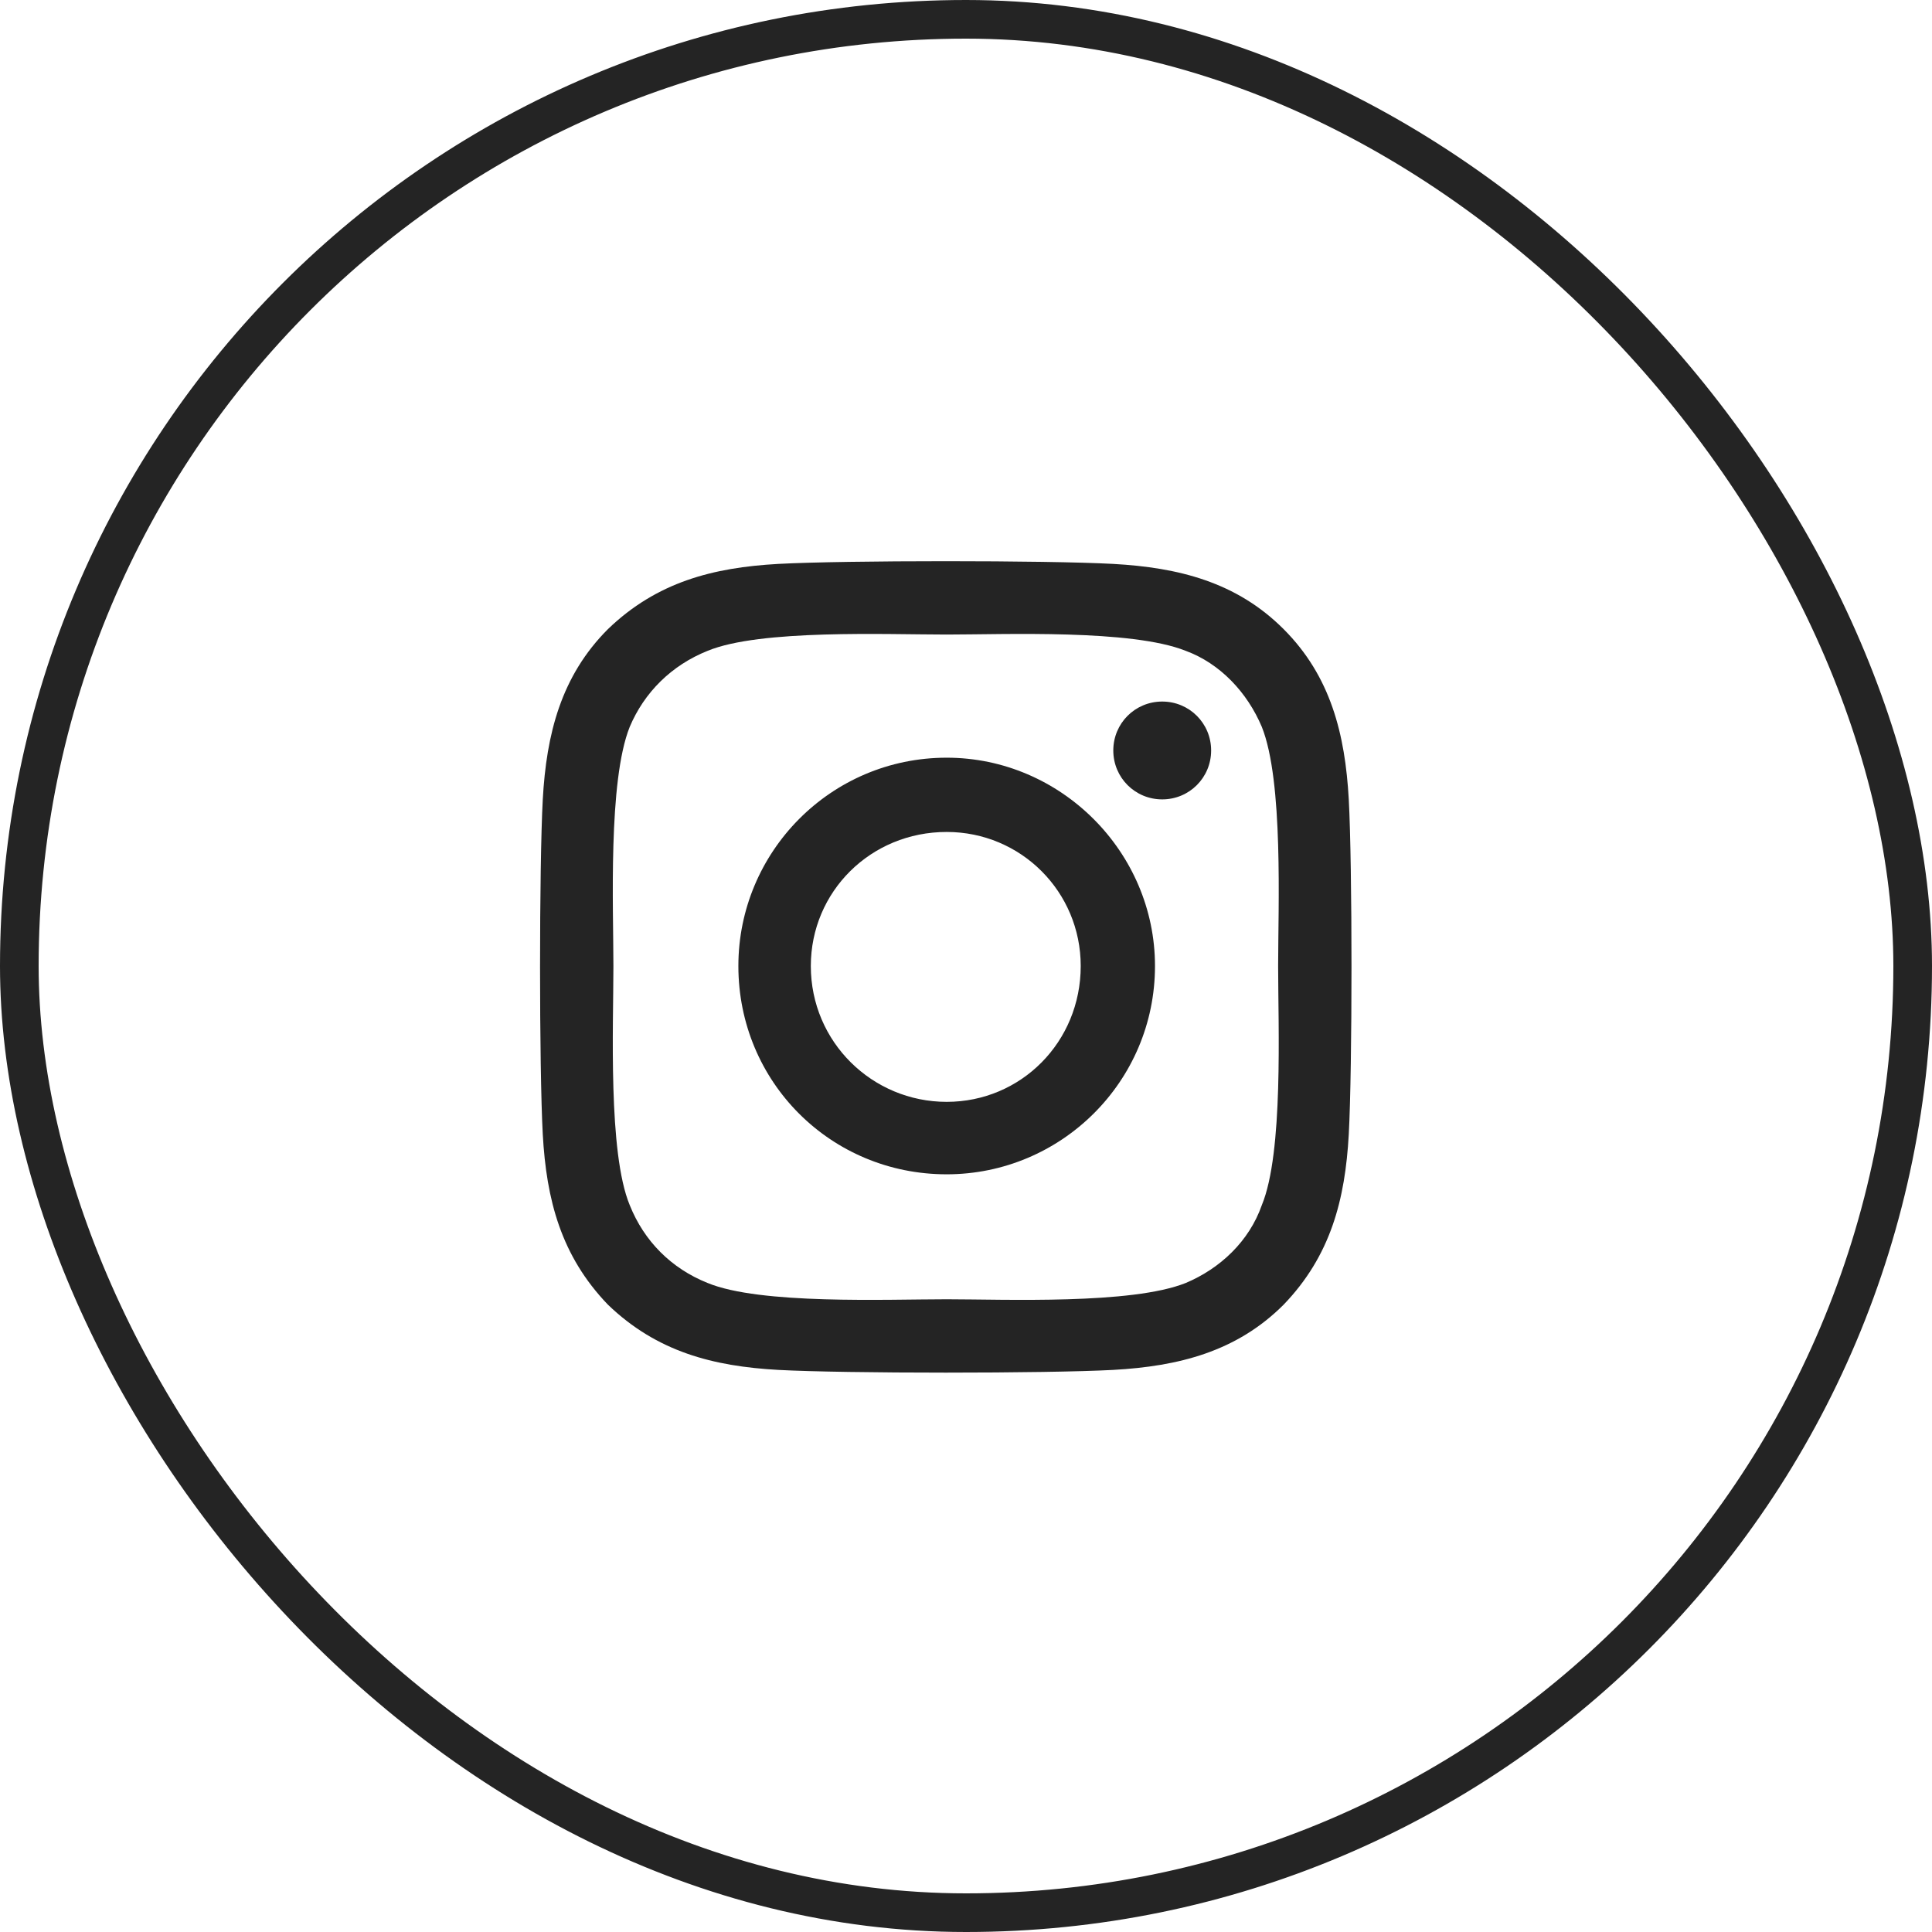 <?xml version="1.0" encoding="UTF-8"?>
<svg xmlns="http://www.w3.org/2000/svg" width="50" height="50" viewBox="0 0 50 50" fill="none">
  <rect x="0.5" y="0.5" width="49" height="49" rx="24.5" stroke="#242424"></rect>
  <path d="M24.5 19.609C27.453 19.609 29.891 22.047 29.891 25C29.891 28 27.453 30.391 24.5 30.391C21.5 30.391 19.109 28 19.109 25C19.109 22.047 21.5 19.609 24.5 19.609ZM24.5 28.516C26.422 28.516 27.969 26.969 27.969 25C27.969 23.078 26.422 21.531 24.5 21.531C22.531 21.531 20.984 23.078 20.984 25C20.984 26.969 22.578 28.516 24.5 28.516ZM31.344 19.422C31.344 18.719 30.781 18.156 30.078 18.156C29.375 18.156 28.812 18.719 28.812 19.422C28.812 20.125 29.375 20.688 30.078 20.688C30.781 20.688 31.344 20.125 31.344 19.422ZM34.906 20.688C35 22.422 35 27.625 34.906 29.359C34.812 31.047 34.438 32.5 33.219 33.766C32 34.984 30.5 35.359 28.812 35.453C27.078 35.547 21.875 35.547 20.141 35.453C18.453 35.359 17 34.984 15.734 33.766C14.516 32.5 14.141 31.047 14.047 29.359C13.953 27.625 13.953 22.422 14.047 20.688C14.141 19 14.516 17.5 15.734 16.281C17 15.062 18.453 14.688 20.141 14.594C21.875 14.5 27.078 14.5 28.812 14.594C30.5 14.688 32 15.062 33.219 16.281C34.438 17.5 34.812 19 34.906 20.688ZM32.656 31.188C33.219 29.828 33.078 26.547 33.078 25C33.078 23.5 33.219 20.219 32.656 18.812C32.281 17.922 31.578 17.172 30.688 16.844C29.281 16.281 26 16.422 24.5 16.422C22.953 16.422 19.672 16.281 18.312 16.844C17.375 17.219 16.672 17.922 16.297 18.812C15.734 20.219 15.875 23.5 15.875 25C15.875 26.547 15.734 29.828 16.297 31.188C16.672 32.125 17.375 32.828 18.312 33.203C19.672 33.766 22.953 33.625 24.5 33.625C26 33.625 29.281 33.766 30.688 33.203C31.578 32.828 32.328 32.125 32.656 31.188Z" fill="#242424"></path>
</svg>
